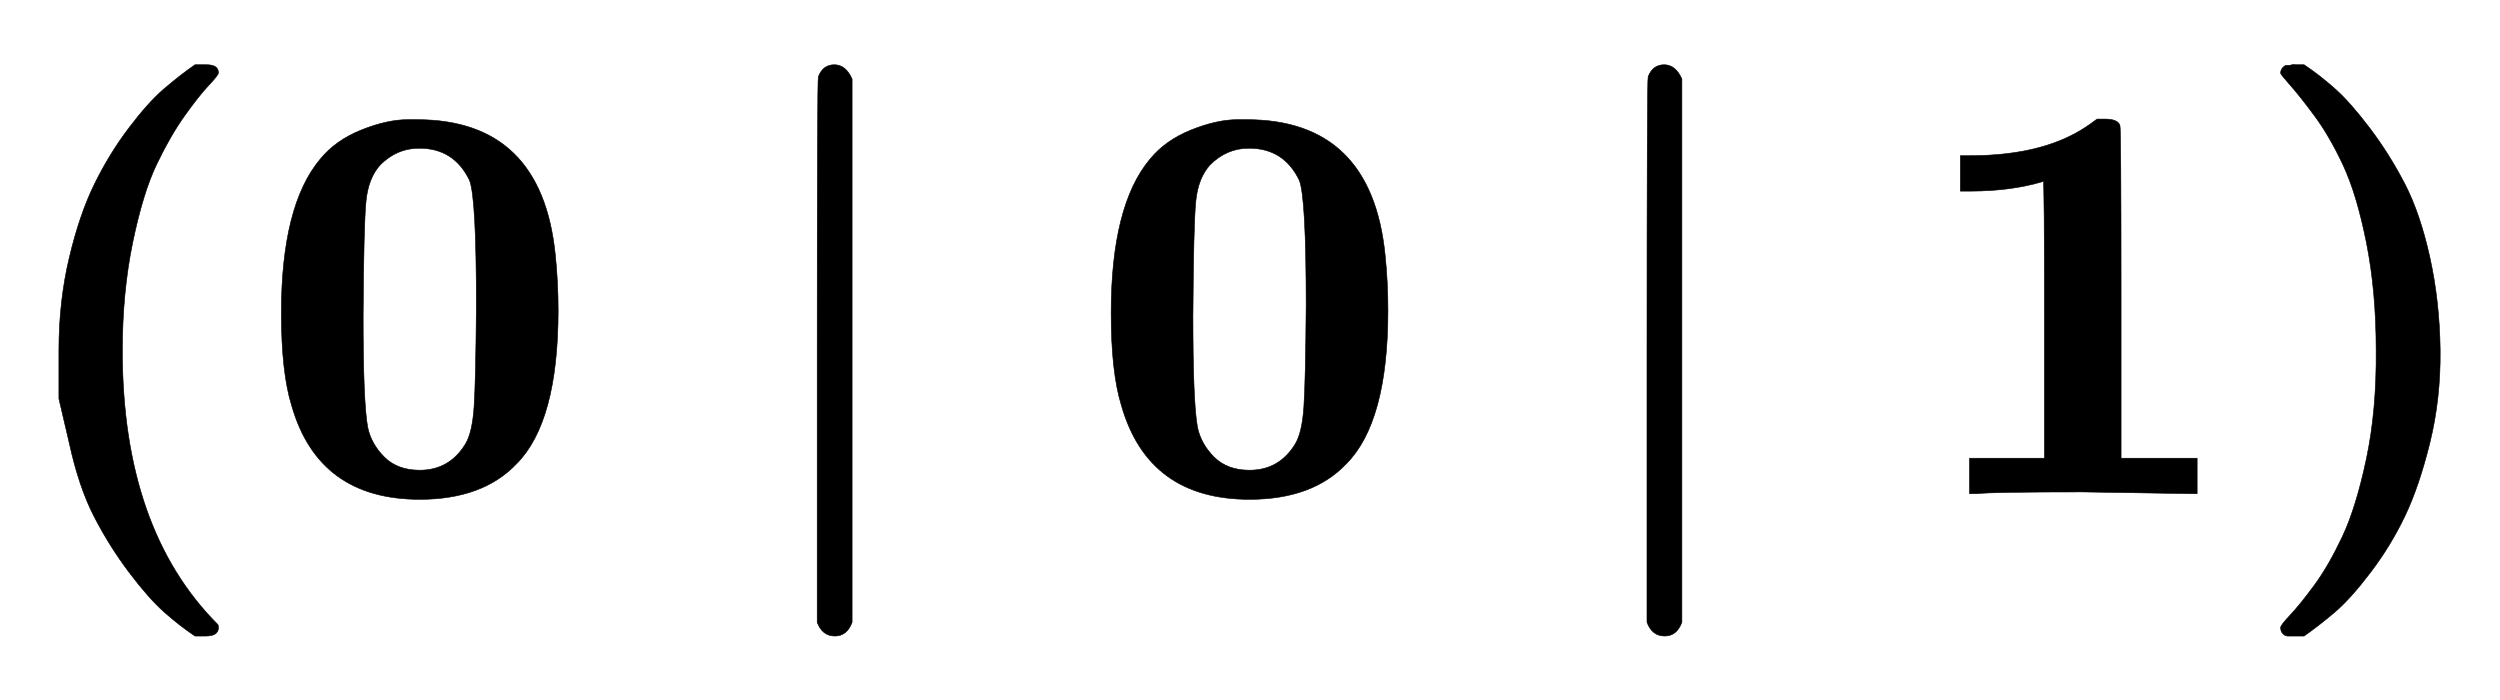 <svg xmlns:xlink="http://www.w3.org/1999/xlink" width="10.153ex" height="2.843ex" style="color:#000000;vertical-align: -0.838ex;" viewBox="0 -863.1 4371.6 1223.9" role="img" focusable="false" xmlns="http://www.w3.org/2000/svg" aria-labelledby="MathJax-SVG-1-Title">
<title id="MathJax-SVG-1-Title">\boldsymbol{(0\mid 0\mid 1)}</title>
<defs aria-hidden="true">
<path stroke-width="1" id="E1-MJMAINB-28" d="M103 166T103 251T121 412T165 541T225 639T287 708T341 750H356H361Q382 750 382 736Q382 732 365 714T323 661T274 576T232 439T214 250Q214 -62 381 -229Q382 -231 382 -234Q382 -249 360 -249H356H341Q314 -231 287 -207T226 -138T165 -41T121 89Z"></path>
<path stroke-width="1" id="E1-MJMAINB-30" d="M266 654H280H282Q500 654 524 418Q529 370 529 320Q529 125 456 52Q397 -10 287 -10Q110 -10 63 154Q45 212 45 316Q45 504 113 585Q140 618 185 636T266 654ZM374 548Q347 604 286 604Q247 604 218 575Q197 552 193 511T188 311Q188 159 196 116Q202 87 225 64T287 41Q339 41 367 87Q379 107 382 152T386 329Q386 518 374 548Z"></path>
<path stroke-width="1" id="E1-MJMAINB-2223" d="M160 -249Q138 -249 129 -225V250Q129 725 131 729Q139 750 159 750T190 725V-225Q181 -249 160 -249Z"></path>
<path stroke-width="1" id="E1-MJMAINB-31" d="M481 0L294 3Q136 3 109 0H96V62H227V304Q227 546 225 546Q169 529 97 529H80V591H97Q231 591 308 647L319 655H333Q355 655 359 644Q361 640 361 351V62H494V0H481Z"></path>
<path stroke-width="1" id="E1-MJMAINB-29" d="M231 251Q231 354 214 439T173 575T123 661T81 714T64 735Q64 744 73 749H75Q77 749 79 749T84 750T90 750H105Q132 732 159 708T220 639T281 542T325 413T343 251T325 89T281 -40T221 -138T159 -207T105 -249H90Q80 -249 76 -249T68 -245T64 -234Q64 -230 81 -212T123 -160T172 -75T214 61T231 251Z"></path>
</defs>
<g stroke="currentColor" fill="currentColor" stroke-width="0" transform="matrix(1 0 0 -1 0 0)" aria-hidden="true">
 <use xlink:href="#E1-MJMAINB-28" x="0" y="0"></use>
 <use xlink:href="#E1-MJMAINB-30" x="447" y="0"></use>
 <use xlink:href="#E1-MJMAINB-2223" x="1300" y="0"></use>
 <use xlink:href="#E1-MJMAINB-30" x="1898" y="0"></use>
 <use xlink:href="#E1-MJMAINB-2223" x="2751" y="0"></use>
 <use xlink:href="#E1-MJMAINB-31" x="3348" y="0"></use>
 <use xlink:href="#E1-MJMAINB-29" x="3924" y="0"></use>
</g>
</svg>
